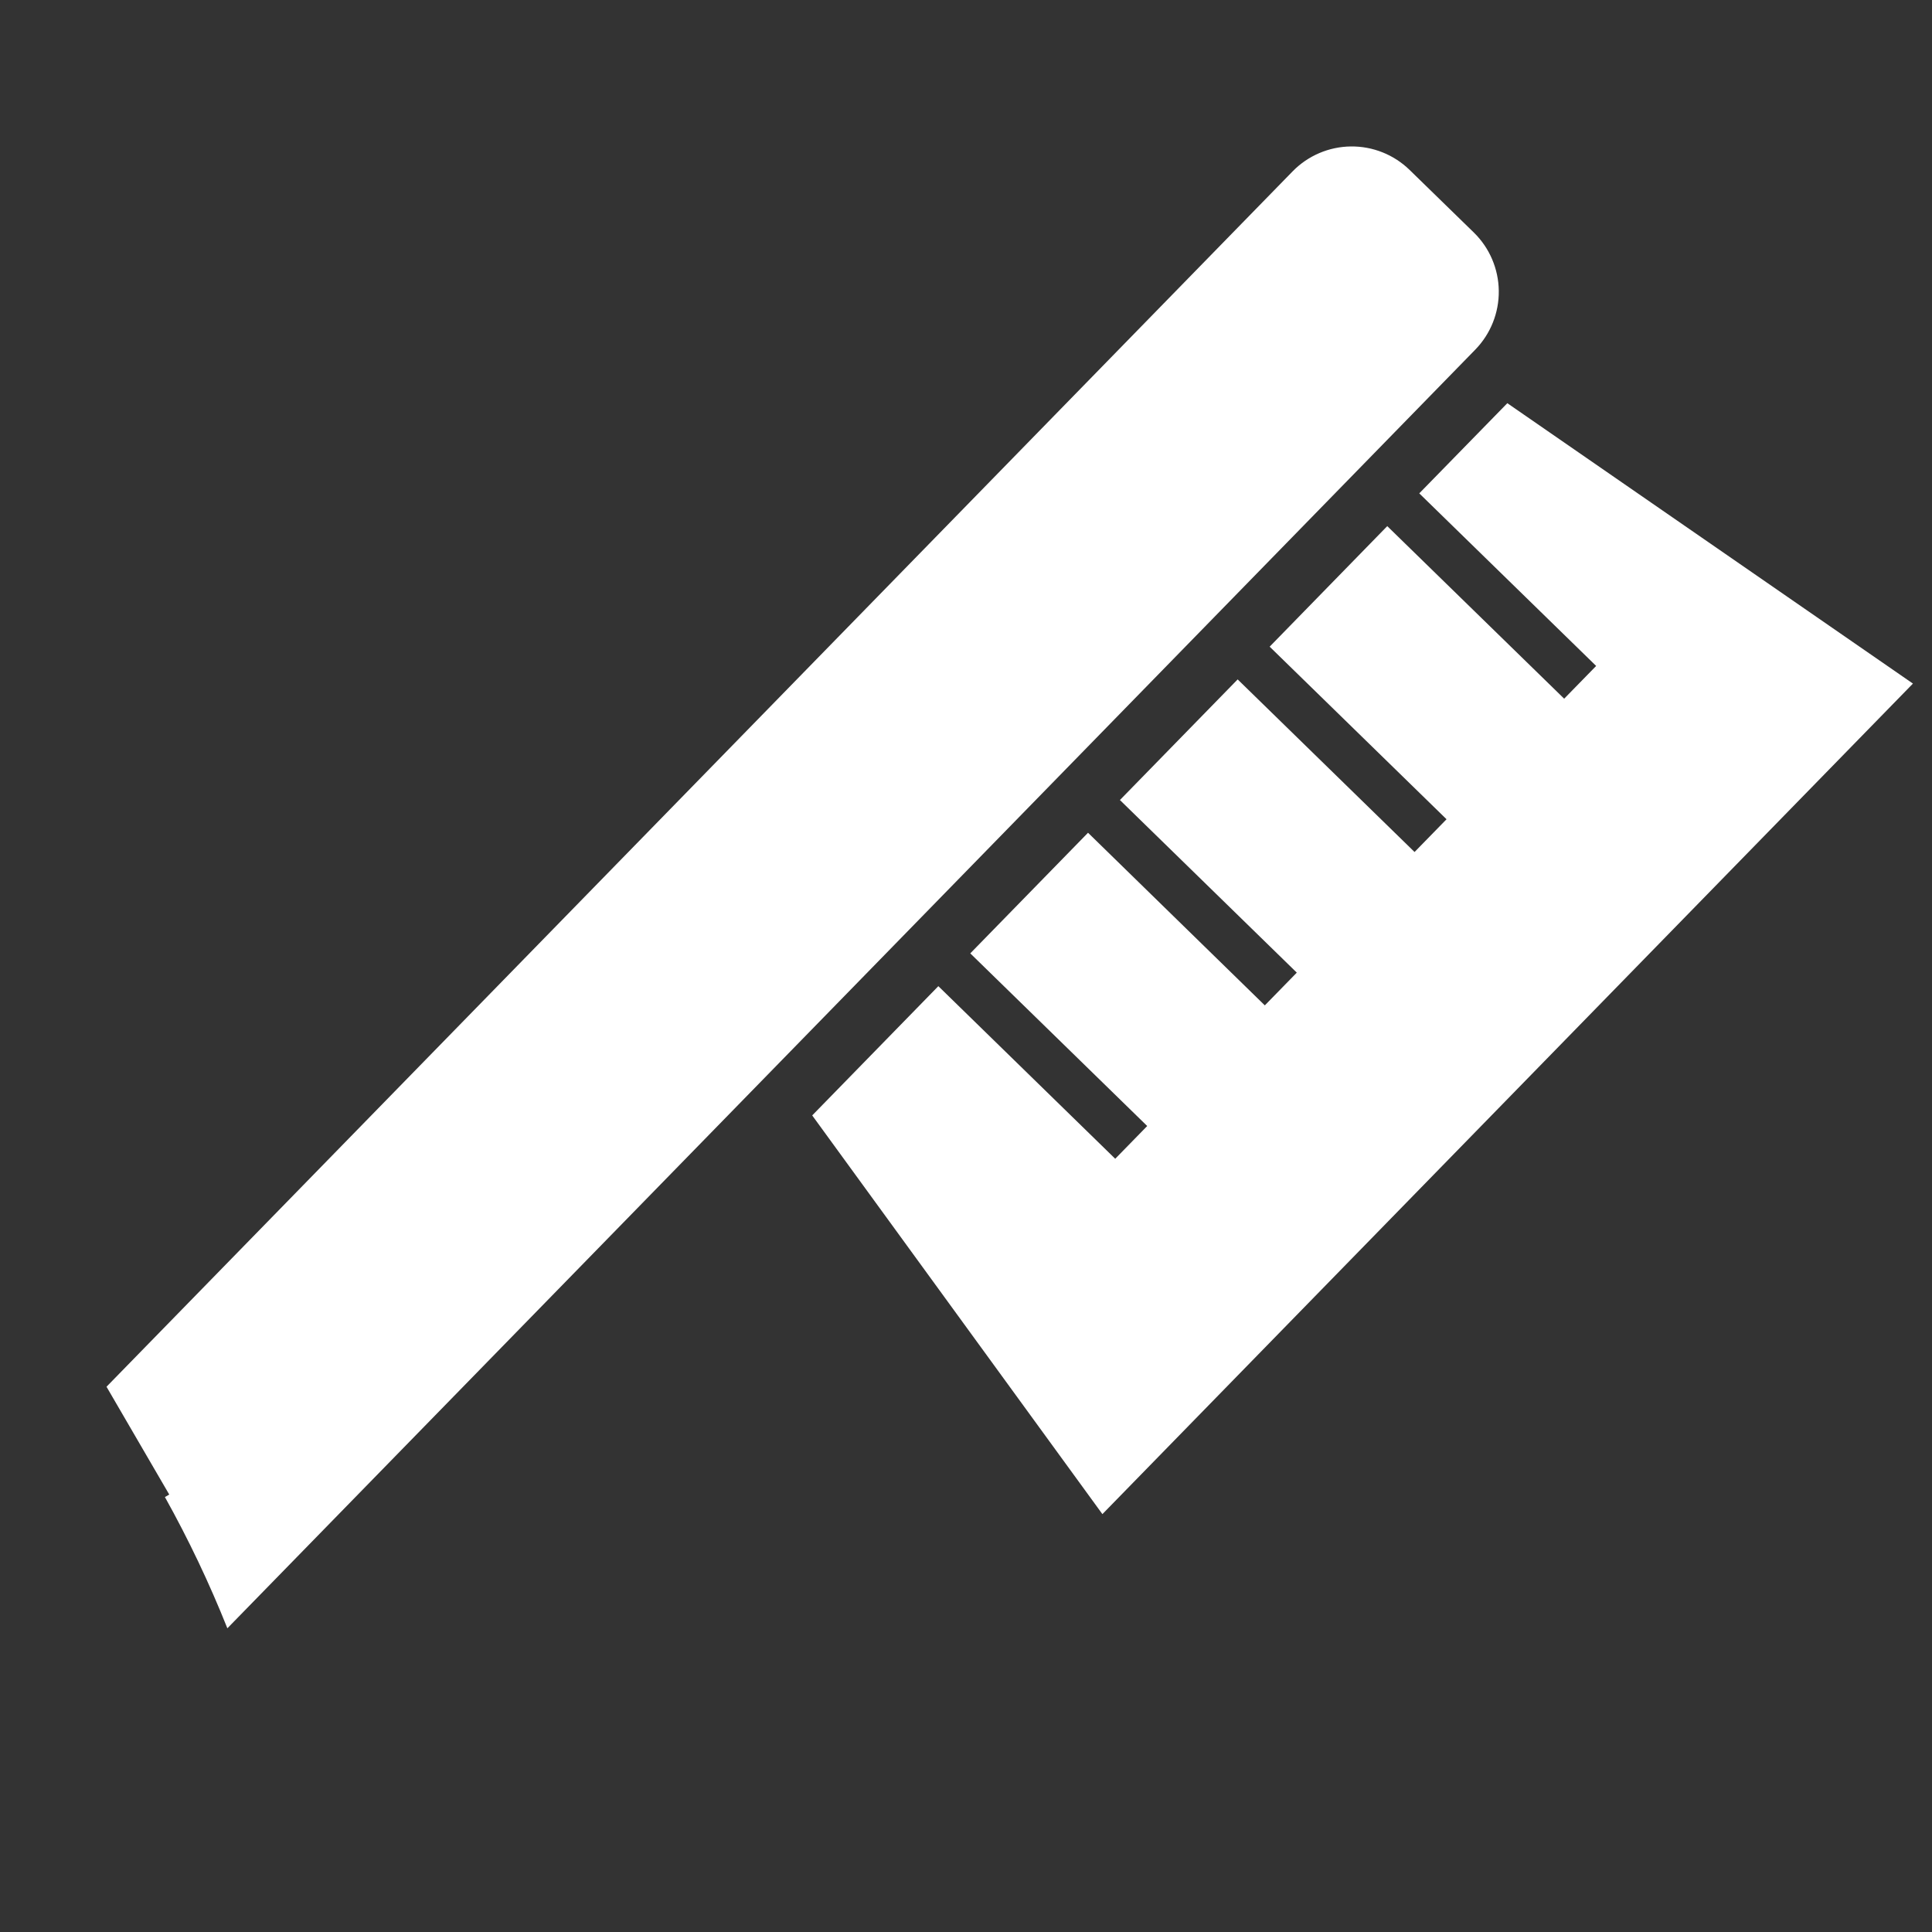 <svg width="168" height="168" viewBox="0 0 168 168" fill="none" xmlns="http://www.w3.org/2000/svg">
<rect x="0" y="0" width="168" height="168" fill="#333333" stroke="none"/>
<g clip-path="url(#clip0_1108_31071)">
<path d="M136.015 60.755L138.796 57.908L123.414 42.901L131.072 35.06L166.342 59.442L95.861 131.663L70.627 96.993L81.595 85.753L96.976 100.762L99.757 97.914L84.372 82.902L94.611 72.413L109.984 87.424L112.765 84.577L97.384 69.568L107.623 59.079L123.005 74.087L125.786 71.239L110.405 56.232L120.631 45.75L136.015 60.755Z" fill="white"/>
<path d="M9.262 120.586L112.411 14.891C113.744 13.532 115.562 12.757 117.466 12.735C119.369 12.713 121.204 13.445 122.569 14.772L128.17 20.23C129.53 21.564 130.306 23.382 130.329 25.287C130.352 27.192 129.62 29.029 128.293 30.395L19.771 141.59C18.208 137.673 16.395 133.862 14.341 130.179L14.717 129.96L9.262 120.586Z" fill="white"/>
</g>
<defs>
<clipPath id="clip0_1108_31071">
<rect width="168" height="168" fill="white"/>
</clipPath>
</defs>
</svg>
